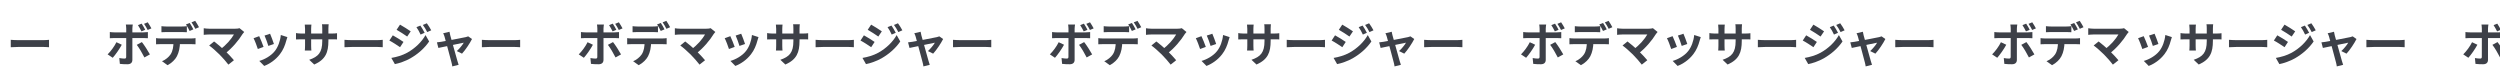 <svg width="1920" height="57" viewBox="0 0 1920 57" fill="none" xmlns="http://www.w3.org/2000/svg">
<g filter="url(#filter0_di_11_114)">
<path d="M3.265 25.583C4.598 25.691 7.19 25.835 9.063 25.835C13.312 25.835 25.195 25.835 28.399 25.835C30.092 25.835 31.676 25.655 32.648 25.583V31.272C31.784 31.236 29.948 31.056 28.435 31.056C25.159 31.056 13.312 31.056 9.063 31.056C7.046 31.056 4.634 31.164 3.265 31.272V25.583Z" fill="#3D4048"/>
<path d="M365.09 25.583C366.422 25.691 369.014 25.835 370.887 25.835C375.136 25.835 387.019 25.835 390.223 25.835C391.916 25.835 393.5 25.655 394.472 25.583V31.272C393.608 31.236 391.772 31.056 390.259 31.056C386.983 31.056 375.136 31.056 370.887 31.056C368.87 31.056 366.458 31.164 365.09 31.272V25.583Z" fill="#3D4048"/>
<path d="M340.208 19.39C340.316 20.254 340.568 21.19 340.784 22.126C342.009 26.447 345.393 38.834 346.294 41.823C346.474 42.471 346.978 44.055 347.23 44.775L342.369 46C342.225 45.028 342.009 43.839 341.721 42.831C340.82 39.698 337.544 26.843 336.391 23.099C336.139 22.198 335.743 21.298 335.347 20.542L340.208 19.39ZM357.492 24.971C355.944 28.104 352.343 33.541 349.823 36.206L345.826 34.225C347.698 32.569 350.183 29.544 351.155 27.78C349.282 28.104 334.627 31.164 331.674 31.812L330.558 27.527C331.674 27.419 332.683 27.311 333.871 27.095C335.815 26.807 350.219 24.071 352.775 23.495C353.387 23.351 354.107 23.134 354.576 22.919L357.492 24.971Z" fill="#3D4048"/>
<path d="M317.84 14.637C318.848 16.149 320.324 18.526 321.117 20.182L318.02 21.55C316.94 19.282 316.148 17.734 314.815 15.861L317.84 14.637ZM322.809 12.873C323.925 14.313 325.33 16.689 326.194 18.274L323.097 19.642C321.945 17.374 321.081 15.969 319.748 14.169L322.809 12.873ZM302.212 13.917C304.589 15.213 308.55 17.77 310.422 19.066L307.722 23.063C305.741 21.659 301.96 19.21 299.584 17.878L302.212 13.917ZM295.551 39.483C299.548 38.798 303.869 37.61 307.794 35.45C313.915 32.029 318.92 27.096 321.801 21.947L324.573 26.844C321.225 31.813 316.147 36.386 310.242 39.771C306.605 41.859 301.42 43.66 298.251 44.236L295.551 39.483ZM296.667 22.127C299.08 23.423 303.041 25.907 304.877 27.204L302.248 31.237C300.196 29.832 296.487 27.384 294.038 26.124L296.667 22.127Z" fill="#3D4048"/>
<path d="M259.562 25.583C260.894 25.691 263.487 25.835 265.359 25.835C269.608 25.835 281.491 25.835 284.696 25.835C286.388 25.835 287.972 25.655 288.944 25.583V31.272C288.08 31.236 286.244 31.056 284.732 31.056C281.455 31.056 269.608 31.056 265.359 31.056C263.343 31.056 260.93 31.164 259.562 31.272V25.583Z" fill="#3D4048"/>
<path d="M247.211 26.375C247.211 35.269 245.05 40.707 236.336 44.559L232.484 40.923C239.469 38.51 242.494 35.377 242.494 26.519V16.941C242.494 15.501 242.422 14.313 242.278 13.628H247.427C247.355 14.349 247.211 15.501 247.211 16.941V26.375ZM234.176 13.916C234.104 14.601 233.96 15.753 233.96 17.193V30.048C233.96 31.669 234.068 33.145 234.14 33.829H229.099C229.171 33.145 229.279 31.669 229.279 30.048V17.157C229.279 16.149 229.207 15.033 229.063 13.916H234.176ZM222.329 20.398C222.977 20.506 224.454 20.758 226.218 20.758H249.839C251.748 20.758 252.828 20.65 253.836 20.506V25.295C253.044 25.187 251.748 25.187 249.876 25.187H226.218C224.418 25.187 223.157 25.259 222.329 25.295V20.398Z" fill="#3D4048"/>
<path d="M202.417 20.902C203.101 22.414 204.865 27.131 205.369 28.788L201.084 30.264C200.616 28.536 199.032 24.179 198.168 22.306L202.417 20.902ZM215.704 23.494C215.308 24.683 215.092 25.439 214.876 26.159C213.939 29.796 212.391 33.541 209.942 36.673C206.594 41.03 202.129 44.019 197.916 45.639L194.135 41.787C198.06 40.706 203.101 37.97 206.054 34.225C208.502 31.2 210.267 26.411 210.663 21.874L215.704 23.494ZM194.063 22.774C194.963 24.611 196.727 29.004 197.412 31.02L193.019 32.641C192.442 30.732 190.606 25.907 189.742 24.359L194.063 22.774Z" fill="#3D4048"/>
<path d="M182.54 19.57C182.036 20.147 181.604 20.651 181.316 21.083C178.507 25.728 173.178 32.209 167.597 36.314L163.996 33.002C168.749 29.689 172.782 24.792 174.654 21.479C171.486 21.479 158.379 21.479 155.642 21.479C154.166 21.479 152.221 21.659 151.465 21.767V16.69C152.437 16.87 154.382 17.05 155.642 17.05C157.911 17.05 171.738 17.05 175.591 17.05C176.995 17.05 178.183 16.906 178.975 16.654L182.54 19.57ZM163.564 36.854C161.439 34.73 157.766 31.453 155.642 29.941L159.423 26.844C161.367 28.32 164.968 31.237 167.705 33.866C170.081 36.17 172.926 39.159 174.654 41.247L170.405 44.632C168.929 42.616 165.904 39.231 163.564 36.854Z" fill="#3D4048"/>
<path d="M118.986 15.105C120.138 15.249 121.65 15.357 122.839 15.357C125.107 15.357 132.525 15.357 134.649 15.357C135.874 15.357 137.278 15.249 138.502 15.105V19.75C137.278 19.678 135.874 19.606 134.649 19.606C132.525 19.606 125.107 19.606 122.875 19.606C121.614 19.606 120.102 19.678 118.986 19.75V15.105ZM114.845 24.287C115.889 24.431 117.149 24.539 118.266 24.539C120.534 24.539 139.726 24.539 141.851 24.539C142.607 24.539 144.191 24.467 145.164 24.287V29.004C144.263 28.932 142.859 28.896 141.851 28.896C139.726 28.896 120.534 28.896 118.266 28.896C117.221 28.896 115.817 28.932 114.845 29.004V24.287ZM133.245 26.808C133.245 31.525 132.417 35.126 130.904 38.15C129.644 40.635 126.872 43.443 123.667 45.064L119.418 42.003C121.974 40.995 124.531 38.942 125.971 36.818C127.772 34.117 128.24 30.697 128.24 26.844L133.245 26.808ZM140.663 12.62C141.563 13.917 142.859 16.221 143.507 17.553L140.627 18.778C139.906 17.301 138.79 15.177 137.818 13.773L140.663 12.62ZM144.912 11C145.848 12.332 147.18 14.637 147.828 15.897L144.984 17.121C144.227 15.609 143.075 13.521 142.067 12.152L144.912 11Z" fill="#3D4048"/>
<path d="M103.79 13.16C104.69 14.457 105.843 16.545 106.527 17.878L103.646 19.102C102.89 17.625 101.918 15.717 100.946 14.313L103.79 13.16ZM108.471 12.116C109.408 13.485 110.632 15.537 111.28 16.797L108.399 18.022C107.643 16.509 106.599 14.637 105.627 13.305L108.471 12.116ZM96.985 13.845C96.877 14.349 96.661 16.113 96.661 17.013C96.661 19.138 96.661 22.198 96.661 24.287C96.661 27.204 96.661 37.934 96.661 40.959C96.661 43.047 95.436 44.344 92.88 44.344C90.971 44.344 88.847 44.272 87.046 44.056L86.614 39.59C88.127 39.879 89.711 39.987 90.611 39.987C91.547 39.987 91.872 39.663 91.908 38.726C91.944 37.358 91.944 25.979 91.944 24.287C91.944 23.027 91.944 19.174 91.944 16.977C91.944 16.041 91.763 14.493 91.656 13.845H96.985ZM79.341 19.606C80.421 19.75 81.681 19.858 82.797 19.858C84.994 19.858 102.458 19.858 105.051 19.858C106.059 19.858 107.607 19.75 108.579 19.642V24.359C107.463 24.251 106.059 24.215 105.087 24.215C102.494 24.215 85.174 24.215 82.797 24.215C81.717 24.215 80.349 24.251 79.341 24.359V19.606ZM88.523 29.364C86.866 32.533 83.518 37.25 81.573 39.374L77.648 36.746C80.061 34.441 82.942 30.48 84.418 27.42L88.523 29.364ZM103.97 27.312C105.807 29.616 108.687 34.153 110.128 36.782L105.915 39.122C104.366 36.026 101.81 31.669 100.045 29.436L103.97 27.312Z" fill="#3D4048"/>
<path d="M726.914 25.583C728.246 25.691 730.839 25.835 732.711 25.835C736.96 25.835 748.843 25.835 752.047 25.835C753.74 25.835 755.324 25.655 756.296 25.583V31.272C755.432 31.236 753.596 31.056 752.083 31.056C748.807 31.056 736.96 31.056 732.711 31.056C730.695 31.056 728.282 31.164 726.914 31.272V25.583Z" fill="#3D4048"/>
<path d="M702.032 19.39C702.14 20.254 702.393 21.19 702.609 22.126C703.833 26.447 707.218 38.834 708.118 41.823C708.298 42.471 708.802 44.055 709.054 44.775L704.193 46C704.049 45.028 703.833 43.839 703.545 42.831C702.645 39.698 699.368 26.843 698.216 23.099C697.963 22.198 697.567 21.298 697.171 20.542L702.032 19.39ZM719.316 24.971C717.768 28.104 714.167 33.541 711.647 36.206L707.65 34.225C709.522 32.569 712.007 29.544 712.979 27.78C711.107 28.104 696.451 31.164 693.498 31.812L692.382 27.527C693.498 27.419 694.507 27.311 695.695 27.095C697.639 26.807 712.043 24.071 714.599 23.495C715.211 23.351 715.932 23.134 716.4 22.919L719.316 24.971Z" fill="#3D4048"/>
<path d="M679.664 14.637C680.672 16.149 682.149 18.526 682.941 20.182L679.844 21.55C678.764 19.282 677.972 17.734 676.639 15.861L679.664 14.637ZM684.633 12.873C685.749 14.313 687.154 16.689 688.018 18.274L684.921 19.642C683.769 17.374 682.905 15.969 681.572 14.169L684.633 12.873ZM664.036 13.917C666.413 15.213 670.374 17.77 672.246 19.066L669.546 23.063C667.565 21.659 663.784 19.21 661.408 17.878L664.036 13.917ZM657.375 39.483C661.372 38.798 665.693 37.61 669.618 35.45C675.739 32.029 680.744 27.096 683.625 21.947L686.398 26.844C683.049 31.813 677.972 36.386 672.066 39.771C668.429 41.859 663.244 43.66 660.076 44.236L657.375 39.483ZM658.491 22.127C660.904 23.423 664.865 25.907 666.701 27.204L664.072 31.237C662.02 29.832 658.311 27.384 655.863 26.124L658.491 22.127Z" fill="#3D4048"/>
<path d="M621.386 25.583C622.718 25.691 625.311 25.835 627.183 25.835C631.432 25.835 643.315 25.835 646.52 25.835C648.212 25.835 649.796 25.655 650.769 25.583V31.272C649.904 31.236 648.068 31.056 646.556 31.056C643.279 31.056 631.432 31.056 627.183 31.056C625.167 31.056 622.754 31.164 621.386 31.272V25.583Z" fill="#3D4048"/>
<path d="M609.035 26.375C609.035 35.269 606.874 40.707 598.161 44.559L594.308 40.923C601.293 38.51 604.318 35.377 604.318 26.519V16.941C604.318 15.501 604.246 14.313 604.102 13.628H609.251C609.179 14.349 609.035 15.501 609.035 16.941V26.375ZM596 13.916C595.928 14.601 595.784 15.753 595.784 17.193V30.048C595.784 31.669 595.892 33.145 595.964 33.829H590.923C590.995 33.145 591.103 31.669 591.103 30.048V17.157C591.103 16.149 591.031 15.033 590.887 13.916H596ZM584.153 20.398C584.801 20.506 586.278 20.758 588.042 20.758H611.664C613.572 20.758 614.652 20.65 615.66 20.506V25.295C614.868 25.187 613.572 25.187 611.7 25.187H588.042C586.242 25.187 584.982 25.259 584.153 25.295V20.398Z" fill="#3D4048"/>
<path d="M564.241 20.902C564.925 22.414 566.689 27.131 567.193 28.788L562.908 30.264C562.44 28.536 560.856 24.179 559.992 22.306L564.241 20.902ZM577.528 23.494C577.132 24.683 576.916 25.439 576.7 26.159C575.763 29.796 574.215 33.541 571.767 36.673C568.418 41.03 563.953 44.019 559.74 45.639L555.959 41.787C559.884 40.706 564.925 37.97 567.878 34.225C570.326 31.2 572.091 26.411 572.487 21.874L577.528 23.494ZM555.887 22.774C556.787 24.611 558.552 29.004 559.236 31.02L554.843 32.641C554.267 30.732 552.43 25.907 551.566 24.359L555.887 22.774Z" fill="#3D4048"/>
<path d="M544.364 19.57C543.86 20.147 543.428 20.651 543.14 21.083C540.331 25.728 535.002 32.209 529.421 36.314L525.82 33.002C530.573 29.689 534.606 24.792 536.478 21.479C533.31 21.479 520.203 21.479 517.466 21.479C515.99 21.479 514.045 21.659 513.289 21.767V16.69C514.261 16.87 516.206 17.05 517.466 17.05C519.735 17.05 533.562 17.05 537.415 17.05C538.819 17.05 540.007 16.906 540.799 16.654L544.364 19.57ZM525.388 36.854C523.263 34.73 519.591 31.453 517.466 29.941L521.247 26.844C523.191 28.32 526.792 31.237 529.529 33.866C531.905 36.17 534.75 39.159 536.478 41.247L532.229 44.632C530.753 42.616 527.728 39.231 525.388 36.854Z" fill="#3D4048"/>
<path d="M480.81 15.105C481.962 15.249 483.474 15.357 484.663 15.357C486.931 15.357 494.349 15.357 496.473 15.357C497.698 15.357 499.102 15.249 500.326 15.105V19.75C499.102 19.678 497.698 19.606 496.473 19.606C494.349 19.606 486.931 19.606 484.699 19.606C483.438 19.606 481.926 19.678 480.81 19.75V15.105ZM476.669 24.287C477.713 24.431 478.973 24.539 480.09 24.539C482.358 24.539 501.551 24.539 503.675 24.539C504.431 24.539 506.016 24.467 506.988 24.287V29.004C506.088 28.932 504.683 28.896 503.675 28.896C501.551 28.896 482.358 28.896 480.09 28.896C479.045 28.896 477.641 28.932 476.669 29.004V24.287ZM495.069 26.808C495.069 31.525 494.241 35.126 492.729 38.15C491.468 40.635 488.696 43.443 485.491 45.064L481.242 42.003C483.799 40.995 486.355 38.942 487.795 36.818C489.596 34.117 490.064 30.697 490.064 26.844L495.069 26.808ZM502.487 12.62C503.387 13.917 504.683 16.221 505.331 17.553L502.451 18.778C501.731 17.301 500.614 15.177 499.642 13.773L502.487 12.62ZM506.736 11C507.672 12.332 509.004 14.637 509.652 15.897L506.808 17.121C506.052 15.609 504.899 13.521 503.891 12.152L506.736 11Z" fill="#3D4048"/>
<path d="M465.614 13.16C466.515 14.457 467.667 16.545 468.351 17.878L465.47 19.102C464.714 17.625 463.742 15.717 462.77 14.313L465.614 13.16ZM470.295 12.116C471.232 13.485 472.456 15.537 473.104 16.797L470.223 18.022C469.467 16.509 468.423 14.637 467.451 13.305L470.295 12.116ZM458.809 13.845C458.701 14.349 458.485 16.113 458.485 17.013C458.485 19.138 458.485 22.198 458.485 24.287C458.485 27.204 458.485 37.934 458.485 40.959C458.485 43.047 457.26 44.344 454.704 44.344C452.795 44.344 450.671 44.272 448.871 44.056L448.438 39.59C449.951 39.879 451.535 39.987 452.435 39.987C453.372 39.987 453.696 39.663 453.732 38.726C453.768 37.358 453.768 25.979 453.768 24.287C453.768 23.027 453.768 19.174 453.768 16.977C453.768 16.041 453.588 14.493 453.48 13.845H458.809ZM441.165 19.606C442.245 19.75 443.505 19.858 444.622 19.858C446.818 19.858 464.282 19.858 466.875 19.858C467.883 19.858 469.431 19.75 470.403 19.642V24.359C469.287 24.251 467.883 24.215 466.911 24.215C464.318 24.215 446.998 24.215 444.622 24.215C443.541 24.215 442.173 24.251 441.165 24.359V19.606ZM450.347 29.364C448.691 32.533 445.342 37.25 443.397 39.374L439.472 36.746C441.885 34.441 444.766 30.48 446.242 27.42L450.347 29.364ZM465.794 27.312C467.631 29.616 470.511 34.153 471.952 36.782L467.739 39.122C466.191 36.026 463.634 31.669 461.87 29.436L465.794 27.312Z" fill="#3D4048"/>
<path d="M1088.74 25.583C1090.07 25.691 1092.66 25.835 1094.54 25.835C1098.78 25.835 1110.67 25.835 1113.87 25.835C1115.56 25.835 1117.15 25.655 1118.12 25.583V31.272C1117.26 31.236 1115.42 31.056 1113.91 31.056C1110.63 31.056 1098.78 31.056 1094.54 31.056C1092.52 31.056 1090.11 31.164 1088.74 31.272V25.583Z" fill="#3D4048"/>
<path d="M1063.86 19.39C1063.96 20.254 1064.22 21.19 1064.43 22.126C1065.66 26.447 1069.04 38.834 1069.94 41.823C1070.12 42.471 1070.63 44.055 1070.88 44.775L1066.02 46C1065.87 45.028 1065.66 43.839 1065.37 42.831C1064.47 39.698 1061.19 26.843 1060.04 23.099C1059.79 22.198 1059.39 21.298 1059 20.542L1063.86 19.39ZM1081.14 24.971C1079.59 28.104 1075.99 33.541 1073.47 36.206L1069.47 34.225C1071.35 32.569 1073.83 29.544 1074.8 27.78C1072.93 28.104 1058.28 31.164 1055.32 31.812L1054.21 27.527C1055.32 27.419 1056.33 27.311 1057.52 27.095C1059.46 26.807 1073.87 24.071 1076.42 23.495C1077.04 23.351 1077.76 23.134 1078.22 22.919L1081.14 24.971Z" fill="#3D4048"/>
<path d="M1041.49 14.637C1042.5 16.149 1043.97 18.526 1044.76 20.182L1041.67 21.55C1040.59 19.282 1039.8 17.734 1038.46 15.861L1041.49 14.637ZM1046.46 12.873C1047.57 14.313 1048.98 16.689 1049.84 18.274L1046.75 19.642C1045.59 17.374 1044.73 15.969 1043.4 14.169L1046.46 12.873ZM1025.86 13.917C1028.24 15.213 1032.2 17.77 1034.07 19.066L1031.37 23.063C1029.39 21.659 1025.61 19.21 1023.23 17.878L1025.86 13.917ZM1019.2 39.483C1023.2 38.798 1027.52 37.61 1031.44 35.45C1037.56 32.029 1042.57 27.096 1045.45 21.947L1048.22 26.844C1044.87 31.813 1039.8 36.386 1033.89 39.771C1030.25 41.859 1025.07 43.66 1021.9 44.236L1019.2 39.483ZM1020.32 22.127C1022.73 23.423 1026.69 25.907 1028.53 27.204L1025.9 31.237C1023.84 29.832 1020.14 27.384 1017.69 26.124L1020.32 22.127Z" fill="#3D4048"/>
<path d="M983.21 25.583C984.542 25.691 987.135 25.835 989.007 25.835C993.256 25.835 1005.14 25.835 1008.34 25.835C1010.04 25.835 1011.62 25.655 1012.59 25.583V31.272C1011.73 31.236 1009.89 31.056 1008.38 31.056C1005.1 31.056 993.256 31.056 989.007 31.056C986.991 31.056 984.578 31.164 983.21 31.272V25.583Z" fill="#3D4048"/>
<path d="M970.859 26.375C970.859 35.269 968.699 40.707 959.985 44.559L956.132 40.923C963.117 38.51 966.142 35.377 966.142 26.519V16.941C966.142 15.501 966.07 14.313 965.926 13.628H971.075C971.003 14.349 970.859 15.501 970.859 16.941V26.375ZM957.824 13.916C957.752 14.601 957.608 15.753 957.608 17.193V30.048C957.608 31.669 957.716 33.145 957.788 33.829H952.747C952.819 33.145 952.927 31.669 952.927 30.048V17.157C952.927 16.149 952.855 15.033 952.711 13.916H957.824ZM945.978 20.398C946.626 20.506 948.102 20.758 949.866 20.758H973.488C975.396 20.758 976.476 20.65 977.485 20.506V25.295C976.693 25.187 975.396 25.187 973.524 25.187H949.866C948.066 25.187 946.806 25.259 945.978 25.295V20.398Z" fill="#3D4048"/>
<path d="M926.065 20.902C926.749 22.414 928.514 27.131 929.018 28.788L924.733 30.264C924.265 28.536 922.68 24.179 921.816 22.306L926.065 20.902ZM939.352 23.494C938.956 24.683 938.74 25.439 938.524 26.159C937.588 29.796 936.039 33.541 933.591 36.673C930.242 41.03 925.777 44.019 921.564 45.639L917.783 41.787C921.708 40.706 926.749 37.97 929.702 34.225C932.15 31.2 933.915 26.411 934.311 21.874L939.352 23.494ZM917.711 22.774C918.611 24.611 920.376 29.004 921.06 31.02L916.667 32.641C916.091 30.732 914.254 25.907 913.39 24.359L917.711 22.774Z" fill="#3D4048"/>
<path d="M906.188 19.57C905.684 20.147 905.252 20.651 904.964 21.083C902.156 25.728 896.826 32.209 891.245 36.314L887.644 33.002C892.397 29.689 896.43 24.792 898.303 21.479C895.134 21.479 882.027 21.479 879.29 21.479C877.814 21.479 875.87 21.659 875.113 21.767V16.69C876.086 16.87 878.03 17.05 879.29 17.05C881.559 17.05 895.386 17.05 899.239 17.05C900.643 17.05 901.831 16.906 902.624 16.654L906.188 19.57ZM887.212 36.854C885.088 34.73 881.415 31.453 879.29 29.941L883.071 26.844C885.016 28.32 888.616 31.237 891.353 33.866C893.73 36.17 896.574 39.159 898.303 41.247L894.054 44.632C892.577 42.616 889.553 39.231 887.212 36.854Z" fill="#3D4048"/>
<path d="M842.634 15.105C843.786 15.249 845.299 15.357 846.487 15.357C848.755 15.357 856.173 15.357 858.298 15.357C859.522 15.357 860.926 15.249 862.15 15.105V19.75C860.926 19.678 859.522 19.606 858.298 19.606C856.173 19.606 848.755 19.606 846.523 19.606C845.263 19.606 843.75 19.678 842.634 19.75V15.105ZM838.493 24.287C839.537 24.431 840.798 24.539 841.914 24.539C844.182 24.539 863.375 24.539 865.499 24.539C866.255 24.539 867.84 24.467 868.812 24.287V29.004C867.912 28.932 866.507 28.896 865.499 28.896C863.375 28.896 844.182 28.896 841.914 28.896C840.87 28.896 839.465 28.932 838.493 29.004V24.287ZM856.893 26.808C856.893 31.525 856.065 35.126 854.553 38.15C853.292 40.635 850.52 43.443 847.315 45.064L843.066 42.003C845.623 40.995 848.179 38.942 849.62 36.818C851.42 34.117 851.888 30.697 851.888 26.844L856.893 26.808ZM864.311 12.62C865.211 13.917 866.507 16.221 867.156 17.553L864.275 18.778C863.555 17.301 862.439 15.177 861.466 13.773L864.311 12.62ZM868.56 11C869.496 12.332 870.828 14.637 871.477 15.897L868.632 17.121C867.876 15.609 866.724 13.521 865.715 12.152L868.56 11Z" fill="#3D4048"/>
<path d="M827.439 13.16C828.339 14.457 829.491 16.545 830.175 17.878L827.295 19.102C826.538 17.625 825.566 15.717 824.594 14.313L827.439 13.16ZM832.12 12.116C833.056 13.485 834.28 15.537 834.928 16.797L832.048 18.022C831.291 16.509 830.247 14.637 829.275 13.305L832.12 12.116ZM820.633 13.845C820.525 14.349 820.309 16.113 820.309 17.013C820.309 19.138 820.309 22.198 820.309 24.287C820.309 27.204 820.309 37.934 820.309 40.959C820.309 43.047 819.085 44.344 816.528 44.344C814.62 44.344 812.495 44.272 810.695 44.056L810.263 39.59C811.775 39.879 813.359 39.987 814.26 39.987C815.196 39.987 815.52 39.663 815.556 38.726C815.592 37.358 815.592 25.979 815.592 24.287C815.592 23.027 815.592 19.174 815.592 16.977C815.592 16.041 815.412 14.493 815.304 13.845H820.633ZM802.989 19.606C804.069 19.75 805.33 19.858 806.446 19.858C808.642 19.858 826.106 19.858 828.699 19.858C829.707 19.858 831.255 19.75 832.228 19.642V24.359C831.111 24.251 829.707 24.215 828.735 24.215C826.142 24.215 808.822 24.215 806.446 24.215C805.366 24.215 803.997 24.251 802.989 24.359V19.606ZM812.171 29.364C810.515 32.533 807.166 37.25 805.222 39.374L801.297 36.746C803.709 34.441 806.59 30.48 808.066 27.42L812.171 29.364ZM827.619 27.312C829.455 29.616 832.336 34.153 833.776 36.782L829.563 39.122C828.015 36.026 825.458 31.669 823.694 29.436L827.619 27.312Z" fill="#3D4048"/>
<path d="M1450.56 25.583C1451.89 25.691 1454.49 25.835 1456.36 25.835C1460.61 25.835 1472.49 25.835 1475.7 25.835C1477.39 25.835 1478.97 25.655 1479.94 25.583V31.272C1479.08 31.236 1477.24 31.056 1475.73 31.056C1472.46 31.056 1460.61 31.056 1456.36 31.056C1454.34 31.056 1451.93 31.164 1450.56 31.272V25.583Z" fill="#3D4048"/>
<path d="M1425.68 19.39C1425.79 20.254 1426.04 21.19 1426.26 22.126C1427.48 26.447 1430.87 38.834 1431.77 41.823C1431.95 42.471 1432.45 44.055 1432.7 44.775L1427.84 46C1427.7 45.028 1427.48 43.839 1427.19 42.831C1426.29 39.698 1423.02 26.843 1421.86 23.099C1421.61 22.198 1421.22 21.298 1420.82 20.542L1425.68 19.39ZM1442.96 24.971C1441.42 28.104 1437.82 33.541 1435.3 36.206L1431.3 34.225C1433.17 32.569 1435.66 29.544 1436.63 27.78C1434.75 28.104 1420.1 31.164 1417.15 31.812L1416.03 27.527C1417.15 27.419 1418.16 27.311 1419.34 27.095C1421.29 26.807 1435.69 24.071 1438.25 23.495C1438.86 23.351 1439.58 23.134 1440.05 22.919L1442.96 24.971Z" fill="#3D4048"/>
<path d="M1403.31 14.637C1404.32 16.149 1405.8 18.526 1406.59 20.182L1403.49 21.55C1402.41 19.282 1401.62 17.734 1400.29 15.861L1403.31 14.637ZM1408.28 12.873C1409.4 14.313 1410.8 16.689 1411.67 18.274L1408.57 19.642C1407.42 17.374 1406.55 15.969 1405.22 14.169L1408.28 12.873ZM1387.68 13.917C1390.06 15.213 1394.02 17.77 1395.89 19.066L1393.19 23.063C1391.21 21.659 1387.43 19.21 1385.06 17.878L1387.68 13.917ZM1381.02 39.483C1385.02 38.798 1389.34 37.61 1393.27 35.45C1399.39 32.029 1404.39 27.096 1407.27 21.947L1410.05 26.844C1406.7 31.813 1401.62 36.386 1395.71 39.771C1392.08 41.859 1386.89 43.66 1383.72 44.236L1381.02 39.483ZM1382.14 22.127C1384.55 23.423 1388.51 25.907 1390.35 27.204L1387.72 31.237C1385.67 29.832 1381.96 27.384 1379.51 26.124L1382.14 22.127Z" fill="#3D4048"/>
<path d="M1345.03 25.583C1346.37 25.691 1348.96 25.835 1350.83 25.835C1355.08 25.835 1366.96 25.835 1370.17 25.835C1371.86 25.835 1373.44 25.655 1374.42 25.583V31.272C1373.55 31.236 1371.72 31.056 1370.2 31.056C1366.93 31.056 1355.08 31.056 1350.83 31.056C1348.82 31.056 1346.4 31.164 1345.03 31.272V25.583Z" fill="#3D4048"/>
<path d="M1332.68 26.375C1332.68 35.269 1330.52 40.707 1321.81 44.559L1317.96 40.923C1324.94 38.51 1327.97 35.377 1327.97 26.519V16.941C1327.97 15.501 1327.89 14.313 1327.75 13.628H1332.9C1332.83 14.349 1332.68 15.501 1332.68 16.941V26.375ZM1319.65 13.916C1319.58 14.601 1319.43 15.753 1319.43 17.193V30.048C1319.43 31.669 1319.54 33.145 1319.61 33.829H1314.57C1314.64 33.145 1314.75 31.669 1314.75 30.048V17.157C1314.75 16.149 1314.68 15.033 1314.54 13.916H1319.65ZM1307.8 20.398C1308.45 20.506 1309.93 20.758 1311.69 20.758H1335.31C1337.22 20.758 1338.3 20.65 1339.31 20.506V25.295C1338.52 25.187 1337.22 25.187 1335.35 25.187H1311.69C1309.89 25.187 1308.63 25.259 1307.8 25.295V20.398Z" fill="#3D4048"/>
<path d="M1287.89 20.902C1288.57 22.414 1290.34 27.131 1290.84 28.788L1286.56 30.264C1286.09 28.536 1284.5 24.179 1283.64 22.306L1287.89 20.902ZM1301.18 23.494C1300.78 24.683 1300.56 25.439 1300.35 26.159C1299.41 29.796 1297.86 33.541 1295.41 36.673C1292.07 41.03 1287.6 44.019 1283.39 45.639L1279.61 41.787C1283.53 40.706 1288.57 37.97 1291.53 34.225C1293.97 31.2 1295.74 26.411 1296.14 21.874L1301.18 23.494ZM1279.54 22.774C1280.44 24.611 1282.2 29.004 1282.88 31.02L1278.49 32.641C1277.91 30.732 1276.08 25.907 1275.21 24.359L1279.54 22.774Z" fill="#3D4048"/>
<path d="M1268.01 19.57C1267.51 20.147 1267.08 20.651 1266.79 21.083C1263.98 25.728 1258.65 32.209 1253.07 36.314L1249.47 33.002C1254.22 29.689 1258.25 24.792 1260.13 21.479C1256.96 21.479 1243.85 21.479 1241.11 21.479C1239.64 21.479 1237.69 21.659 1236.94 21.767V16.69C1237.91 16.87 1239.85 17.05 1241.11 17.05C1243.38 17.05 1257.21 17.05 1261.06 17.05C1262.47 17.05 1263.66 16.906 1264.45 16.654L1268.01 19.57ZM1249.04 36.854C1246.91 34.73 1243.24 31.453 1241.11 29.941L1244.9 26.844C1246.84 28.32 1250.44 31.237 1253.18 33.866C1255.55 36.17 1258.4 39.159 1260.13 41.247L1255.88 44.632C1254.4 42.616 1251.38 39.231 1249.04 36.854Z" fill="#3D4048"/>
<path d="M1204.46 15.105C1205.61 15.249 1207.12 15.357 1208.31 15.357C1210.58 15.357 1218 15.357 1220.12 15.357C1221.35 15.357 1222.75 15.249 1223.97 15.105V19.75C1222.75 19.678 1221.35 19.606 1220.12 19.606C1218 19.606 1210.58 19.606 1208.35 19.606C1207.09 19.606 1205.57 19.678 1204.46 19.75V15.105ZM1200.32 24.287C1201.36 24.431 1202.62 24.539 1203.74 24.539C1206.01 24.539 1225.2 24.539 1227.32 24.539C1228.08 24.539 1229.66 24.467 1230.64 24.287V29.004C1229.74 28.932 1228.33 28.896 1227.32 28.896C1225.2 28.896 1206.01 28.896 1203.74 28.896C1202.69 28.896 1201.29 28.932 1200.32 29.004V24.287ZM1218.72 26.808C1218.72 31.525 1217.89 35.126 1216.38 38.15C1215.12 40.635 1212.34 43.443 1209.14 45.064L1204.89 42.003C1207.45 40.995 1210 38.942 1211.44 36.818C1213.24 34.117 1213.71 30.697 1213.71 26.844L1218.72 26.808ZM1226.14 12.62C1227.04 13.917 1228.33 16.221 1228.98 17.553L1226.1 18.778C1225.38 17.301 1224.26 15.177 1223.29 13.773L1226.14 12.62ZM1230.38 11C1231.32 12.332 1232.65 14.637 1233.3 15.897L1230.46 17.121C1229.7 15.609 1228.55 13.521 1227.54 12.152L1230.38 11Z" fill="#3D4048"/>
<path d="M1189.26 13.16C1190.16 14.457 1191.32 16.545 1192 17.878L1189.12 19.102C1188.36 17.625 1187.39 15.717 1186.42 14.313L1189.26 13.16ZM1193.94 12.116C1194.88 13.485 1196.1 15.537 1196.75 16.797L1193.87 18.022C1193.12 16.509 1192.07 14.637 1191.1 13.305L1193.94 12.116ZM1182.46 13.845C1182.35 14.349 1182.13 16.113 1182.13 17.013C1182.13 19.138 1182.13 22.198 1182.13 24.287C1182.13 27.204 1182.13 37.934 1182.13 40.959C1182.13 43.047 1180.91 44.344 1178.35 44.344C1176.44 44.344 1174.32 44.272 1172.52 44.056L1172.09 39.59C1173.6 39.879 1175.18 39.987 1176.08 39.987C1177.02 39.987 1177.34 39.663 1177.38 38.726C1177.42 37.358 1177.42 25.979 1177.42 24.287C1177.42 23.027 1177.42 19.174 1177.42 16.977C1177.42 16.041 1177.24 14.493 1177.13 13.845H1182.46ZM1164.81 19.606C1165.89 19.75 1167.15 19.858 1168.27 19.858C1170.47 19.858 1187.93 19.858 1190.52 19.858C1191.53 19.858 1193.08 19.75 1194.05 19.642V24.359C1192.94 24.251 1191.53 24.215 1190.56 24.215C1187.97 24.215 1170.65 24.215 1168.27 24.215C1167.19 24.215 1165.82 24.251 1164.81 24.359V19.606ZM1174 29.364C1172.34 32.533 1168.99 37.25 1167.05 39.374L1163.12 36.746C1165.53 34.441 1168.41 30.48 1169.89 27.42L1174 29.364ZM1189.44 27.312C1191.28 29.616 1194.16 34.153 1195.6 36.782L1191.39 39.122C1189.84 36.026 1187.28 31.669 1185.52 29.436L1189.44 27.312Z" fill="#3D4048"/>
<path d="M1812.39 25.583C1813.72 25.691 1816.31 25.835 1818.18 25.835C1822.43 25.835 1834.32 25.835 1837.52 25.835C1839.21 25.835 1840.8 25.655 1841.77 25.583V31.272C1840.9 31.236 1839.07 31.056 1837.56 31.056C1834.28 31.056 1822.43 31.056 1818.18 31.056C1816.17 31.056 1813.75 31.164 1812.39 31.272V25.583Z" fill="#3D4048"/>
<path d="M1787.51 19.39C1787.61 20.254 1787.87 21.19 1788.08 22.126C1789.31 26.447 1792.69 38.834 1793.59 41.823C1793.77 42.471 1794.27 44.055 1794.53 44.775L1789.67 46C1789.52 45.028 1789.31 43.839 1789.02 42.831C1788.12 39.698 1784.84 26.843 1783.69 23.099C1783.44 22.198 1783.04 21.298 1782.64 20.542L1787.51 19.39ZM1804.79 24.971C1803.24 28.104 1799.64 33.541 1797.12 36.206L1793.12 34.225C1794.99 32.569 1797.48 29.544 1798.45 27.78C1796.58 28.104 1781.92 31.164 1778.97 31.812L1777.85 27.527C1778.97 27.419 1779.98 27.311 1781.17 27.095C1783.11 26.807 1797.52 24.071 1800.07 23.495C1800.68 23.351 1801.4 23.134 1801.87 22.919L1804.79 24.971Z" fill="#3D4048"/>
<path d="M1765.14 14.637C1766.14 16.149 1767.62 18.526 1768.41 20.182L1765.32 21.55C1764.24 19.282 1763.44 17.734 1762.11 15.861L1765.14 14.637ZM1770.11 12.873C1771.22 14.313 1772.63 16.689 1773.49 18.274L1770.39 19.642C1769.24 17.374 1768.38 15.969 1767.05 14.169L1770.11 12.873ZM1749.51 13.917C1751.89 15.213 1755.85 17.77 1757.72 19.066L1755.02 23.063C1753.04 21.659 1749.26 19.21 1746.88 17.878L1749.51 13.917ZM1742.85 39.483C1746.84 38.798 1751.17 37.61 1755.09 35.45C1761.21 32.029 1766.22 27.096 1769.1 21.947L1771.87 26.844C1768.52 31.813 1763.44 36.386 1757.54 39.771C1753.9 41.859 1748.72 43.66 1745.55 44.236L1742.85 39.483ZM1743.96 22.127C1746.38 23.423 1750.34 25.907 1752.17 27.204L1749.55 31.237C1747.49 29.832 1743.78 27.384 1741.34 26.124L1743.96 22.127Z" fill="#3D4048"/>
<path d="M1706.86 25.583C1708.19 25.691 1710.78 25.835 1712.66 25.835C1716.9 25.835 1728.79 25.835 1731.99 25.835C1733.68 25.835 1735.27 25.655 1736.24 25.583V31.272C1735.38 31.236 1733.54 31.056 1732.03 31.056C1728.75 31.056 1716.9 31.056 1712.66 31.056C1710.64 31.056 1708.23 31.164 1706.86 31.272V25.583Z" fill="#3D4048"/>
<path d="M1694.51 26.375C1694.51 35.269 1692.35 40.707 1683.63 44.559L1679.78 40.923C1686.77 38.51 1689.79 35.377 1689.79 26.519V16.941C1689.79 15.501 1689.72 14.313 1689.57 13.628H1694.72C1694.65 14.349 1694.51 15.501 1694.51 16.941V26.375ZM1681.47 13.916C1681.4 14.601 1681.26 15.753 1681.26 17.193V30.048C1681.26 31.669 1681.36 33.145 1681.44 33.829H1676.4C1676.47 33.145 1676.58 31.669 1676.58 30.048V17.157C1676.58 16.149 1676.5 15.033 1676.36 13.916H1681.47ZM1669.63 20.398C1670.27 20.506 1671.75 20.758 1673.51 20.758H1697.14C1699.04 20.758 1700.12 20.65 1701.13 20.506V25.295C1700.34 25.187 1699.04 25.187 1697.17 25.187H1673.51C1671.71 25.187 1670.45 25.259 1669.63 25.295V20.398Z" fill="#3D4048"/>
<path d="M1649.71 20.902C1650.4 22.414 1652.16 27.131 1652.67 28.788L1648.38 30.264C1647.91 28.536 1646.33 24.179 1645.46 22.306L1649.71 20.902ZM1663 23.494C1662.6 24.683 1662.39 25.439 1662.17 26.159C1661.24 29.796 1659.69 33.541 1657.24 36.673C1653.89 41.03 1649.43 44.019 1645.21 45.639L1641.43 41.787C1645.36 40.706 1650.4 37.97 1653.35 34.225C1655.8 31.2 1657.56 26.411 1657.96 21.874L1663 23.494ZM1641.36 22.774C1642.26 24.611 1644.02 29.004 1644.71 31.02L1640.32 32.641C1639.74 30.732 1637.9 25.907 1637.04 24.359L1641.36 22.774Z" fill="#3D4048"/>
<path d="M1629.84 19.57C1629.33 20.147 1628.9 20.651 1628.61 21.083C1625.8 25.728 1620.47 32.209 1614.89 36.314L1611.29 33.002C1616.05 29.689 1620.08 24.792 1621.95 21.479C1618.78 21.479 1605.68 21.479 1602.94 21.479C1601.46 21.479 1599.52 21.659 1598.76 21.767V16.69C1599.73 16.87 1601.68 17.05 1602.94 17.05C1605.21 17.05 1619.03 17.05 1622.89 17.05C1624.29 17.05 1625.48 16.906 1626.27 16.654L1629.84 19.57ZM1610.86 36.854C1608.74 34.73 1605.06 31.453 1602.94 29.941L1606.72 26.844C1608.66 28.32 1612.26 31.237 1615 33.866C1617.38 36.17 1620.22 39.159 1621.95 41.247L1617.7 44.632C1616.23 42.616 1613.2 39.231 1610.86 36.854Z" fill="#3D4048"/>
<path d="M1566.28 15.105C1567.43 15.249 1568.95 15.357 1570.14 15.357C1572.4 15.357 1579.82 15.357 1581.95 15.357C1583.17 15.357 1584.57 15.249 1585.8 15.105V19.75C1584.57 19.678 1583.17 19.606 1581.95 19.606C1579.82 19.606 1572.4 19.606 1570.17 19.606C1568.91 19.606 1567.4 19.678 1566.28 19.75V15.105ZM1562.14 24.287C1563.19 24.431 1564.45 24.539 1565.56 24.539C1567.83 24.539 1587.02 24.539 1589.15 24.539C1589.9 24.539 1591.49 24.467 1592.46 24.287V29.004C1591.56 28.932 1590.16 28.896 1589.15 28.896C1587.02 28.896 1567.83 28.896 1565.56 28.896C1564.52 28.896 1563.11 28.932 1562.14 29.004V24.287ZM1580.54 26.808C1580.54 31.525 1579.71 35.126 1578.2 38.15C1576.94 40.635 1574.17 43.443 1570.96 45.064L1566.71 42.003C1569.27 40.995 1571.83 38.942 1573.27 36.818C1575.07 34.117 1575.54 30.697 1575.54 26.844L1580.54 26.808ZM1587.96 12.62C1588.86 13.917 1590.16 16.221 1590.8 17.553L1587.92 18.778C1587.2 17.301 1586.09 15.177 1585.11 13.773L1587.96 12.62ZM1592.21 11C1593.14 12.332 1594.48 14.637 1595.13 15.897L1592.28 17.121C1591.52 15.609 1590.37 13.521 1589.36 12.152L1592.21 11Z" fill="#3D4048"/>
<path d="M1551.09 13.16C1551.99 14.457 1553.14 16.545 1553.82 17.878L1550.94 19.102C1550.19 17.625 1549.21 15.717 1548.24 14.313L1551.09 13.16ZM1555.77 12.116C1556.7 13.485 1557.93 15.537 1558.58 16.797L1555.7 18.022C1554.94 16.509 1553.9 14.637 1552.92 13.305L1555.77 12.116ZM1544.28 13.845C1544.17 14.349 1543.96 16.113 1543.96 17.013C1543.96 19.138 1543.96 22.198 1543.96 24.287C1543.96 27.204 1543.96 37.934 1543.96 40.959C1543.96 43.047 1542.73 44.344 1540.18 44.344C1538.27 44.344 1536.14 44.272 1534.34 44.056L1533.91 39.59C1535.42 39.879 1537.01 39.987 1537.91 39.987C1538.84 39.987 1539.17 39.663 1539.2 38.726C1539.24 37.358 1539.24 25.979 1539.24 24.287C1539.24 23.027 1539.24 19.174 1539.24 16.977C1539.24 16.041 1539.06 14.493 1538.95 13.845H1544.28ZM1526.64 19.606C1527.72 19.75 1528.98 19.858 1530.09 19.858C1532.29 19.858 1549.75 19.858 1552.35 19.858C1553.36 19.858 1554.9 19.75 1555.88 19.642V24.359C1554.76 24.251 1553.36 24.215 1552.38 24.215C1549.79 24.215 1532.47 24.215 1530.09 24.215C1529.01 24.215 1527.65 24.251 1526.64 24.359V19.606ZM1535.82 29.364C1534.16 32.533 1530.81 37.25 1528.87 39.374L1524.95 36.746C1527.36 34.441 1530.24 30.48 1531.71 27.42L1535.82 29.364ZM1551.27 27.312C1553.1 29.616 1555.98 34.153 1557.42 36.782L1553.21 39.122C1551.66 36.026 1549.11 31.669 1547.34 29.436L1551.27 27.312Z" fill="#3D4048"/>
<path d="M1912.91 13.16C1913.81 14.457 1914.96 16.545 1915.65 17.878L1912.77 19.102C1912.01 17.625 1911.04 15.717 1910.07 14.313L1912.91 13.16ZM1917.59 12.116C1918.53 13.485 1919.75 15.537 1920.4 16.797L1917.52 18.022C1916.76 16.509 1915.72 14.637 1914.75 13.305L1917.59 12.116ZM1906.11 13.845C1906 14.349 1905.78 16.113 1905.78 17.013C1905.78 19.138 1905.78 22.198 1905.78 24.287C1905.78 27.204 1905.78 37.934 1905.78 40.959C1905.78 43.047 1904.56 44.344 1902 44.344C1900.09 44.344 1897.97 44.272 1896.17 44.056L1895.74 39.59C1897.25 39.879 1898.83 39.987 1899.73 39.987C1900.67 39.987 1900.99 39.663 1901.03 38.726C1901.06 37.358 1901.06 25.979 1901.06 24.287C1901.06 23.027 1901.06 19.174 1901.06 16.977C1901.06 16.041 1900.88 14.493 1900.78 13.845H1906.11ZM1888.46 19.606C1889.54 19.75 1890.8 19.858 1891.92 19.858C1894.11 19.858 1911.58 19.858 1914.17 19.858C1915.18 19.858 1916.73 19.75 1917.7 19.642V24.359C1916.58 24.251 1915.18 24.215 1914.21 24.215C1911.61 24.215 1894.3 24.215 1891.92 24.215C1890.84 24.215 1889.47 24.251 1888.46 24.359V19.606ZM1897.64 29.364C1895.99 32.533 1892.64 37.25 1890.69 39.374L1886.77 36.746C1889.18 34.441 1892.06 30.48 1893.54 27.42L1897.64 29.364ZM1913.09 27.312C1914.93 29.616 1917.81 34.153 1919.25 36.782L1915.04 39.122C1913.49 36.026 1910.93 31.669 1909.17 29.436L1913.09 27.312Z" fill="#3D4048"/>
</g>
<defs>
<filter id="filter0_di_11_114" x="-656.4" y="0.6" width="3240.22" height="63.8" filterUnits="userSpaceOnUse" color-interpolation-filters="sRGB">
<feFlood flood-opacity="0" result="BackgroundImageFix"/>
<feColorMatrix in="SourceAlpha" type="matrix" values="0 0 0 0 0 0 0 0 0 0 0 0 0 0 0 0 0 0 127 0" result="hardAlpha"/>
<feOffset dx="4" dy="4"/>
<feGaussianBlur stdDeviation="7.2"/>
<feComposite in2="hardAlpha" operator="out"/>
<feColorMatrix type="matrix" values="0 0 0 0 0 0 0 0 0 0 0 0 0 0 0 0 0 0 0.25 0"/>
<feBlend mode="normal" in2="BackgroundImageFix" result="effect1_dropShadow_11_114"/>
<feBlend mode="normal" in="SourceGraphic" in2="effect1_dropShadow_11_114" result="shape"/>
<feColorMatrix in="SourceAlpha" type="matrix" values="0 0 0 0 0 0 0 0 0 0 0 0 0 0 0 0 0 0 127 0" result="hardAlpha"/>
<feOffset dx="1" dy="1"/>
<feGaussianBlur stdDeviation="2"/>
<feComposite in2="hardAlpha" operator="arithmetic" k2="-1" k3="1"/>
<feColorMatrix type="matrix" values="0 0 0 0 1 0 0 0 0 1 0 0 0 0 1 0 0 0 0.1 0"/>
<feBlend mode="normal" in2="shape" result="effect2_innerShadow_11_114"/>
</filter>
</defs>
</svg>

